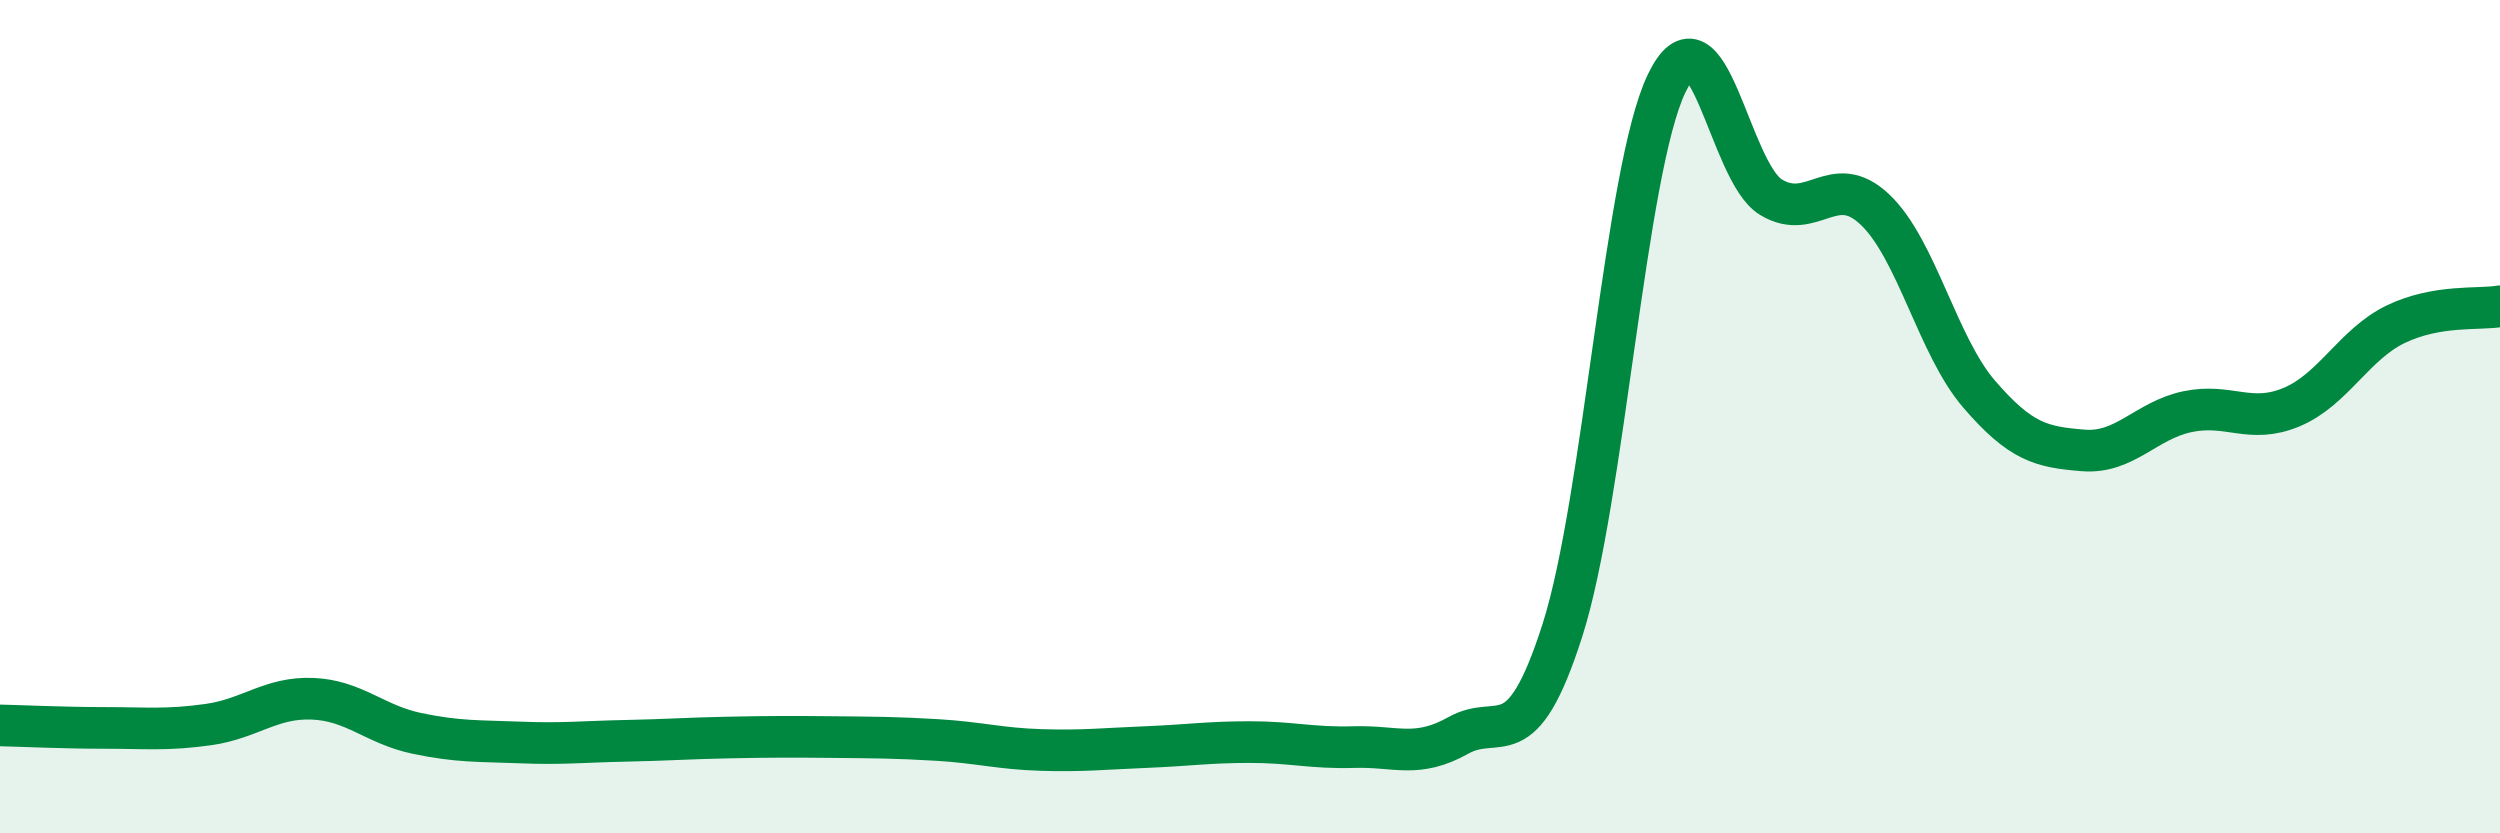 
    <svg width="60" height="20" viewBox="0 0 60 20" xmlns="http://www.w3.org/2000/svg">
      <path
        d="M 0,17.41 C 0.5,17.42 1.5,17.47 2.5,17.47 C 3.5,17.47 4,17.53 5,17.39 C 6,17.25 6.5,16.73 7.5,16.77 C 8.5,16.81 9,17.39 10,17.6 C 11,17.81 11.5,17.78 12.5,17.82 C 13.5,17.86 14,17.8 15,17.78 C 16,17.76 16.5,17.72 17.5,17.7 C 18.5,17.68 19,17.68 20,17.69 C 21,17.7 21.5,17.7 22.5,17.76 C 23.5,17.82 24,17.97 25,18 C 26,18.03 26.5,17.97 27.5,17.93 C 28.5,17.89 29,17.81 30,17.81 C 31,17.81 31.5,17.96 32.5,17.93 C 33.5,17.9 34,18.21 35,17.65 C 36,17.09 36.5,18.25 37.5,15.12 C 38.5,11.99 39,4.08 40,2 C 41,-0.08 41.5,4.12 42.5,4.73 C 43.5,5.34 44,4.08 45,5.03 C 46,5.98 46.5,8.3 47.5,9.46 C 48.5,10.62 49,10.73 50,10.81 C 51,10.89 51.5,10.09 52.5,9.88 C 53.5,9.67 54,10.19 55,9.77 C 56,9.35 56.5,8.26 57.5,7.78 C 58.5,7.3 59.5,7.44 60,7.35L60 20L0 20Z"
        fill="#008740"
        opacity="0.1"
        stroke-linecap="round"
        stroke-linejoin="round"
      />
      <path
        d="M 0,17.41 C 0.5,17.42 1.5,17.47 2.5,17.47 C 3.5,17.47 4,17.53 5,17.39 C 6,17.25 6.5,16.73 7.5,16.77 C 8.5,16.81 9,17.39 10,17.6 C 11,17.81 11.5,17.78 12.5,17.82 C 13.5,17.86 14,17.8 15,17.78 C 16,17.76 16.5,17.72 17.5,17.7 C 18.5,17.68 19,17.68 20,17.69 C 21,17.7 21.5,17.7 22.5,17.76 C 23.5,17.82 24,17.97 25,18 C 26,18.03 26.5,17.97 27.5,17.93 C 28.5,17.89 29,17.81 30,17.81 C 31,17.81 31.5,17.96 32.5,17.93 C 33.5,17.9 34,18.21 35,17.65 C 36,17.09 36.5,18.25 37.5,15.12 C 38.5,11.99 39,4.08 40,2 C 41,-0.08 41.5,4.12 42.5,4.73 C 43.5,5.34 44,4.08 45,5.03 C 46,5.98 46.5,8.3 47.5,9.46 C 48.5,10.62 49,10.73 50,10.81 C 51,10.89 51.5,10.09 52.5,9.88 C 53.5,9.67 54,10.19 55,9.77 C 56,9.35 56.5,8.26 57.5,7.78 C 58.5,7.3 59.5,7.44 60,7.35"
        stroke="#008740"
        stroke-width="1"
        fill="none"
        stroke-linecap="round"
        stroke-linejoin="round"
      />
    </svg>
  